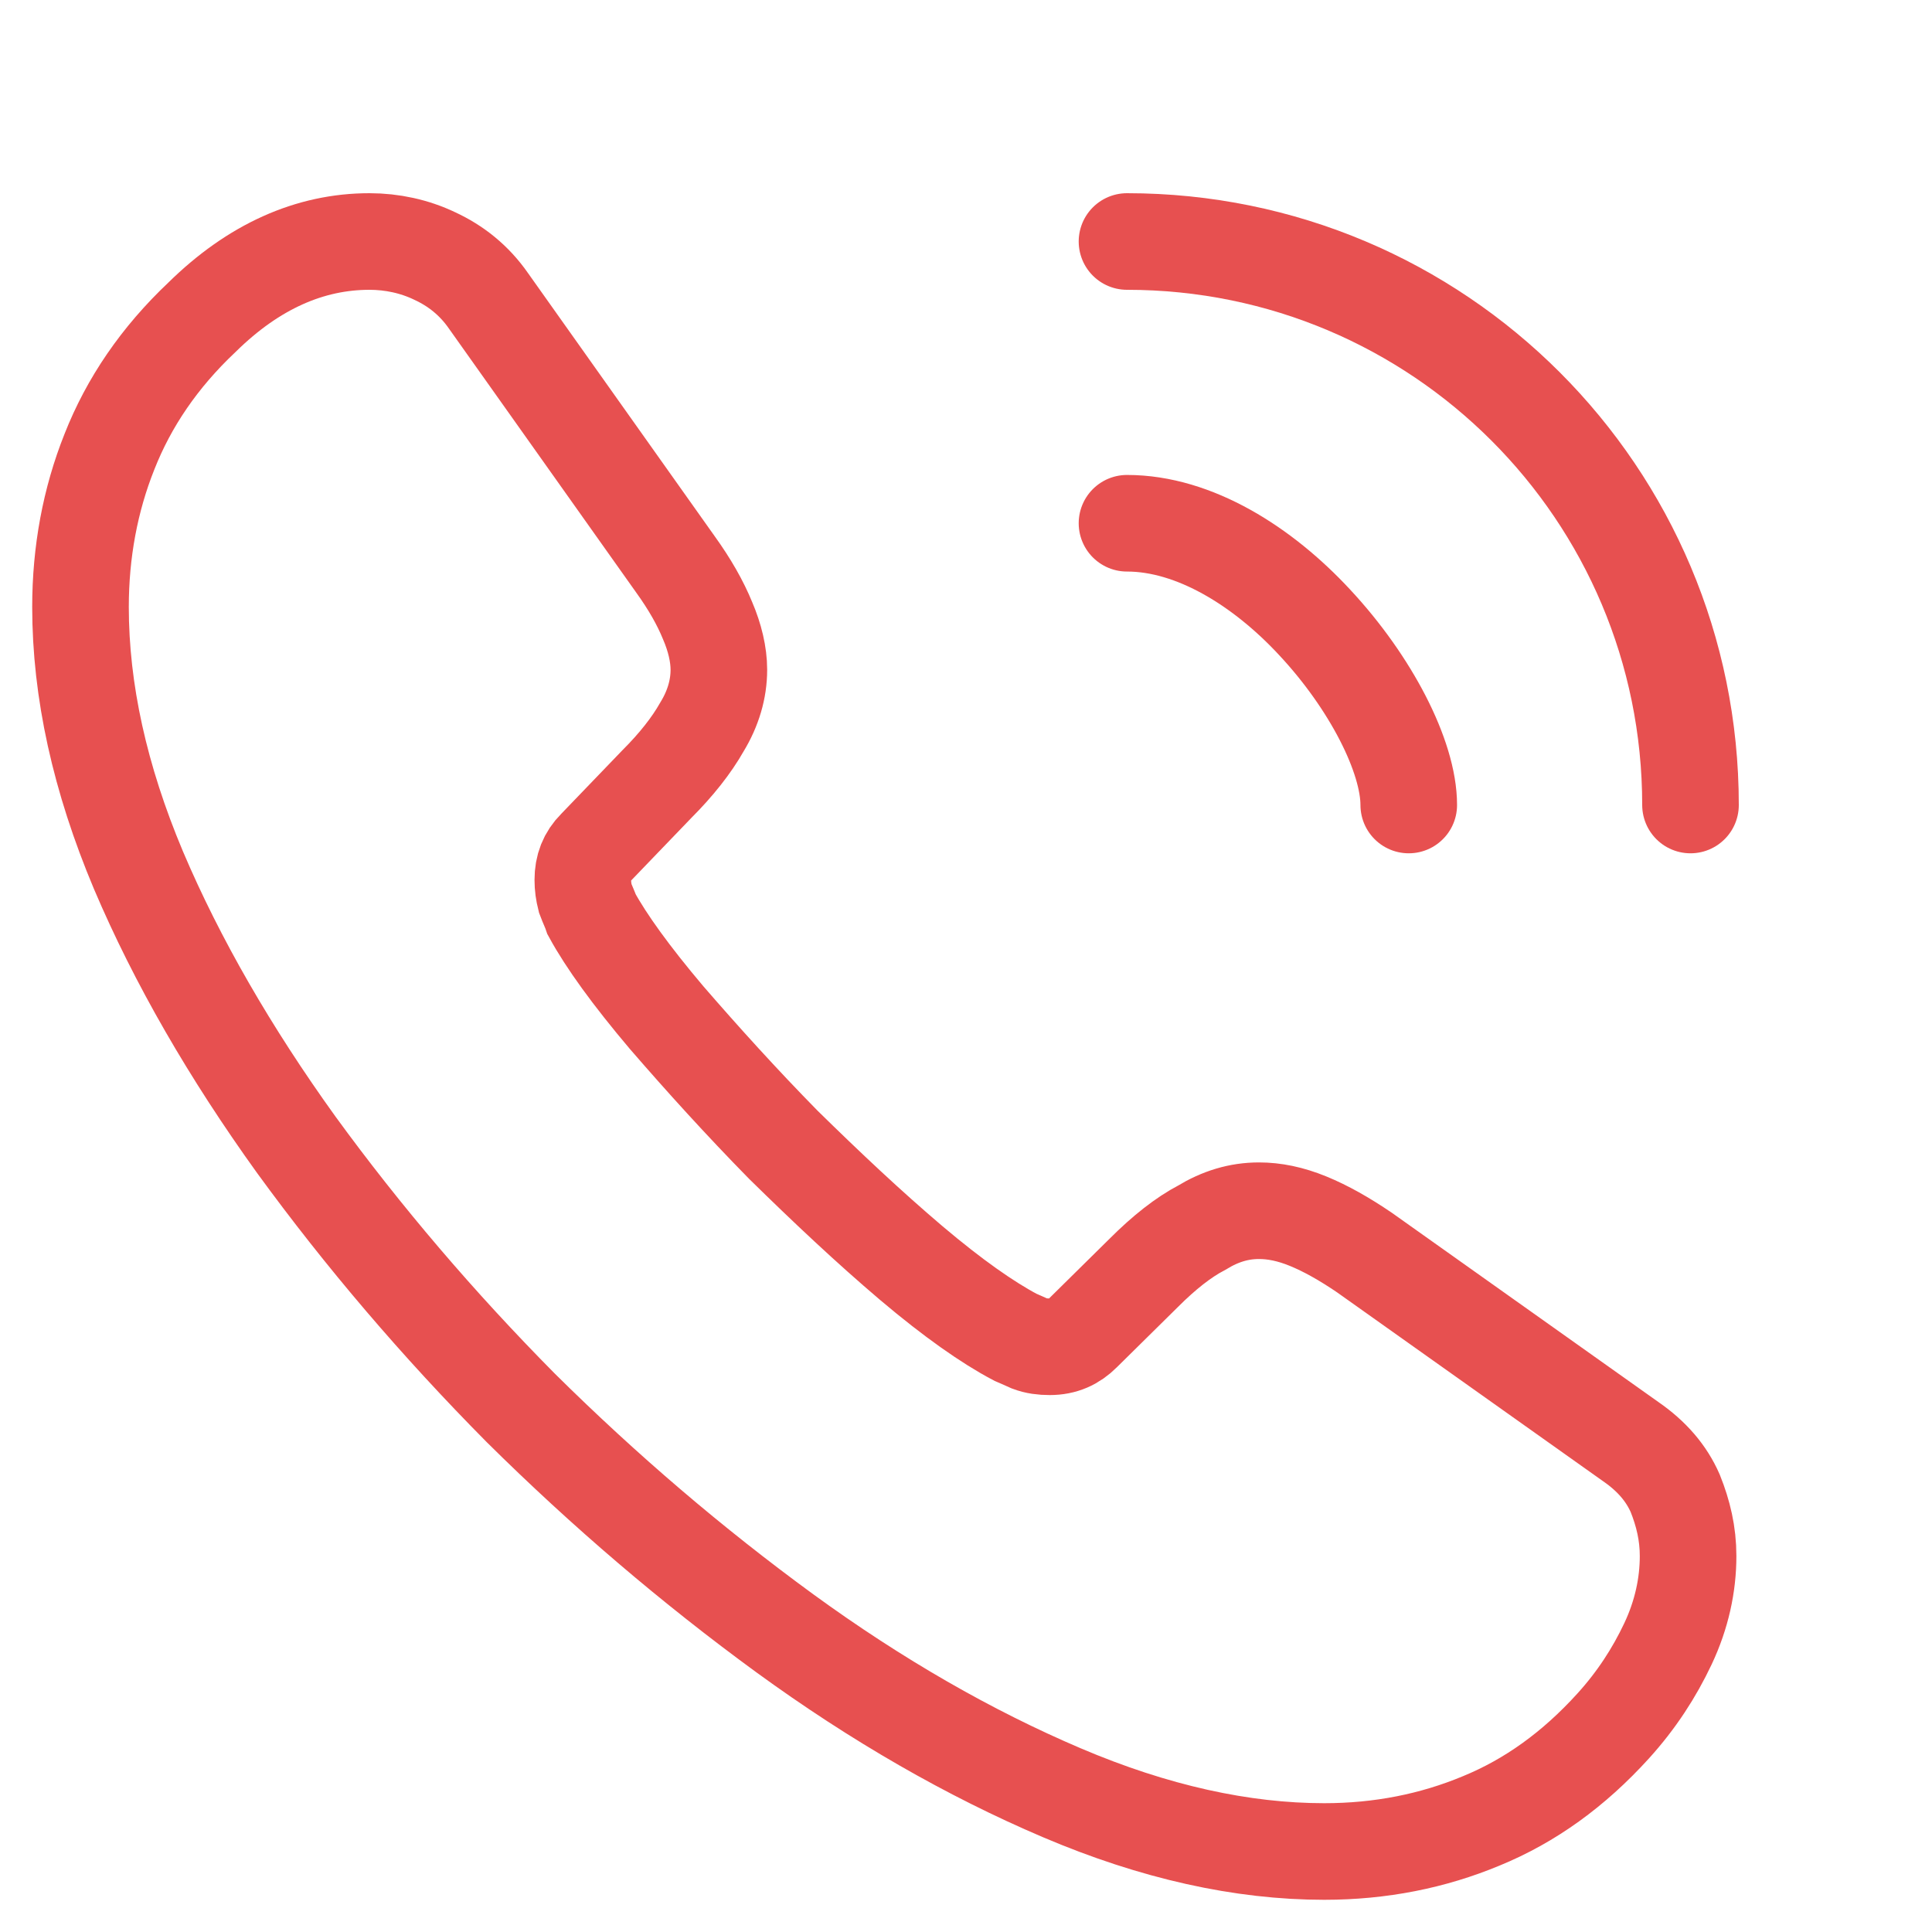 <svg width="24" height="24" viewBox="0 0 24 24" fill="none" xmlns="http://www.w3.org/2000/svg">
<path d="M20.97 19.33C20.97 19.69 20.89 20.06 20.72 20.42C20.55 20.78 20.33 21.12 20.04 21.44C19.55 21.98 19.01 22.37 18.4 22.62C17.8 22.87 17.15 23 16.45 23C15.43 23 14.34 22.76 13.19 22.27C12.04 21.78 10.89 21.12 9.75 20.29C8.6 19.45 7.51 18.52 6.47 17.49C5.44 16.45 4.51 15.36 3.68 14.22C2.86 13.08 2.2 11.94 1.72 10.81C1.24 9.67 1 8.58 1 7.54C1 6.86 1.12 6.21 1.36 5.61C1.6 5 1.98 4.44 2.51 3.94C3.15 3.31 3.85 3 4.59 3C4.87 3 5.15 3.06 5.4 3.18C5.66 3.3 5.89 3.48 6.07 3.74L8.39 7.01C8.57 7.26 8.7 7.49 8.79 7.71C8.88 7.92 8.93 8.13 8.93 8.32C8.93 8.56 8.86 8.8 8.72 9.03C8.59 9.26 8.4 9.5 8.16 9.74L7.4 10.53C7.29 10.64 7.24 10.77 7.24 10.93C7.24 11.01 7.25 11.08 7.27 11.16C7.3 11.24 7.33 11.3 7.35 11.36C7.53 11.69 7.84 12.12 8.28 12.64C8.73 13.16 9.21 13.69 9.73 14.22C10.27 14.75 10.79 15.24 11.32 15.69C11.84 16.13 12.27 16.43 12.61 16.61C12.66 16.63 12.72 16.66 12.79 16.69C12.87 16.72 12.95 16.73 13.04 16.73C13.21 16.73 13.34 16.67 13.45 16.56L14.21 15.81C14.46 15.56 14.7 15.37 14.93 15.25C15.16 15.11 15.39 15.04 15.64 15.04C15.83 15.04 16.03 15.08 16.25 15.17C16.47 15.26 16.7 15.39 16.95 15.56L20.26 17.91C20.52 18.09 20.7 18.3 20.81 18.55C20.91 18.8 20.97 19.05 20.97 19.33Z" stroke="#E75050" stroke-width="1.2" stroke-miterlimit="10"/>
<path d="M17.5 10C17.5 9.4 17.03 8.48 16.33 7.73C15.69 7.04 14.84 6.5 14 6.5" stroke="#E75050" stroke-width="1.2" stroke-linecap="round" stroke-linejoin="round"/>
<path d="M21 10C21 6.13 17.87 3 14 3" stroke="#E75050" stroke-width="1.2" stroke-linecap="round" stroke-linejoin="round"/>
</svg>
